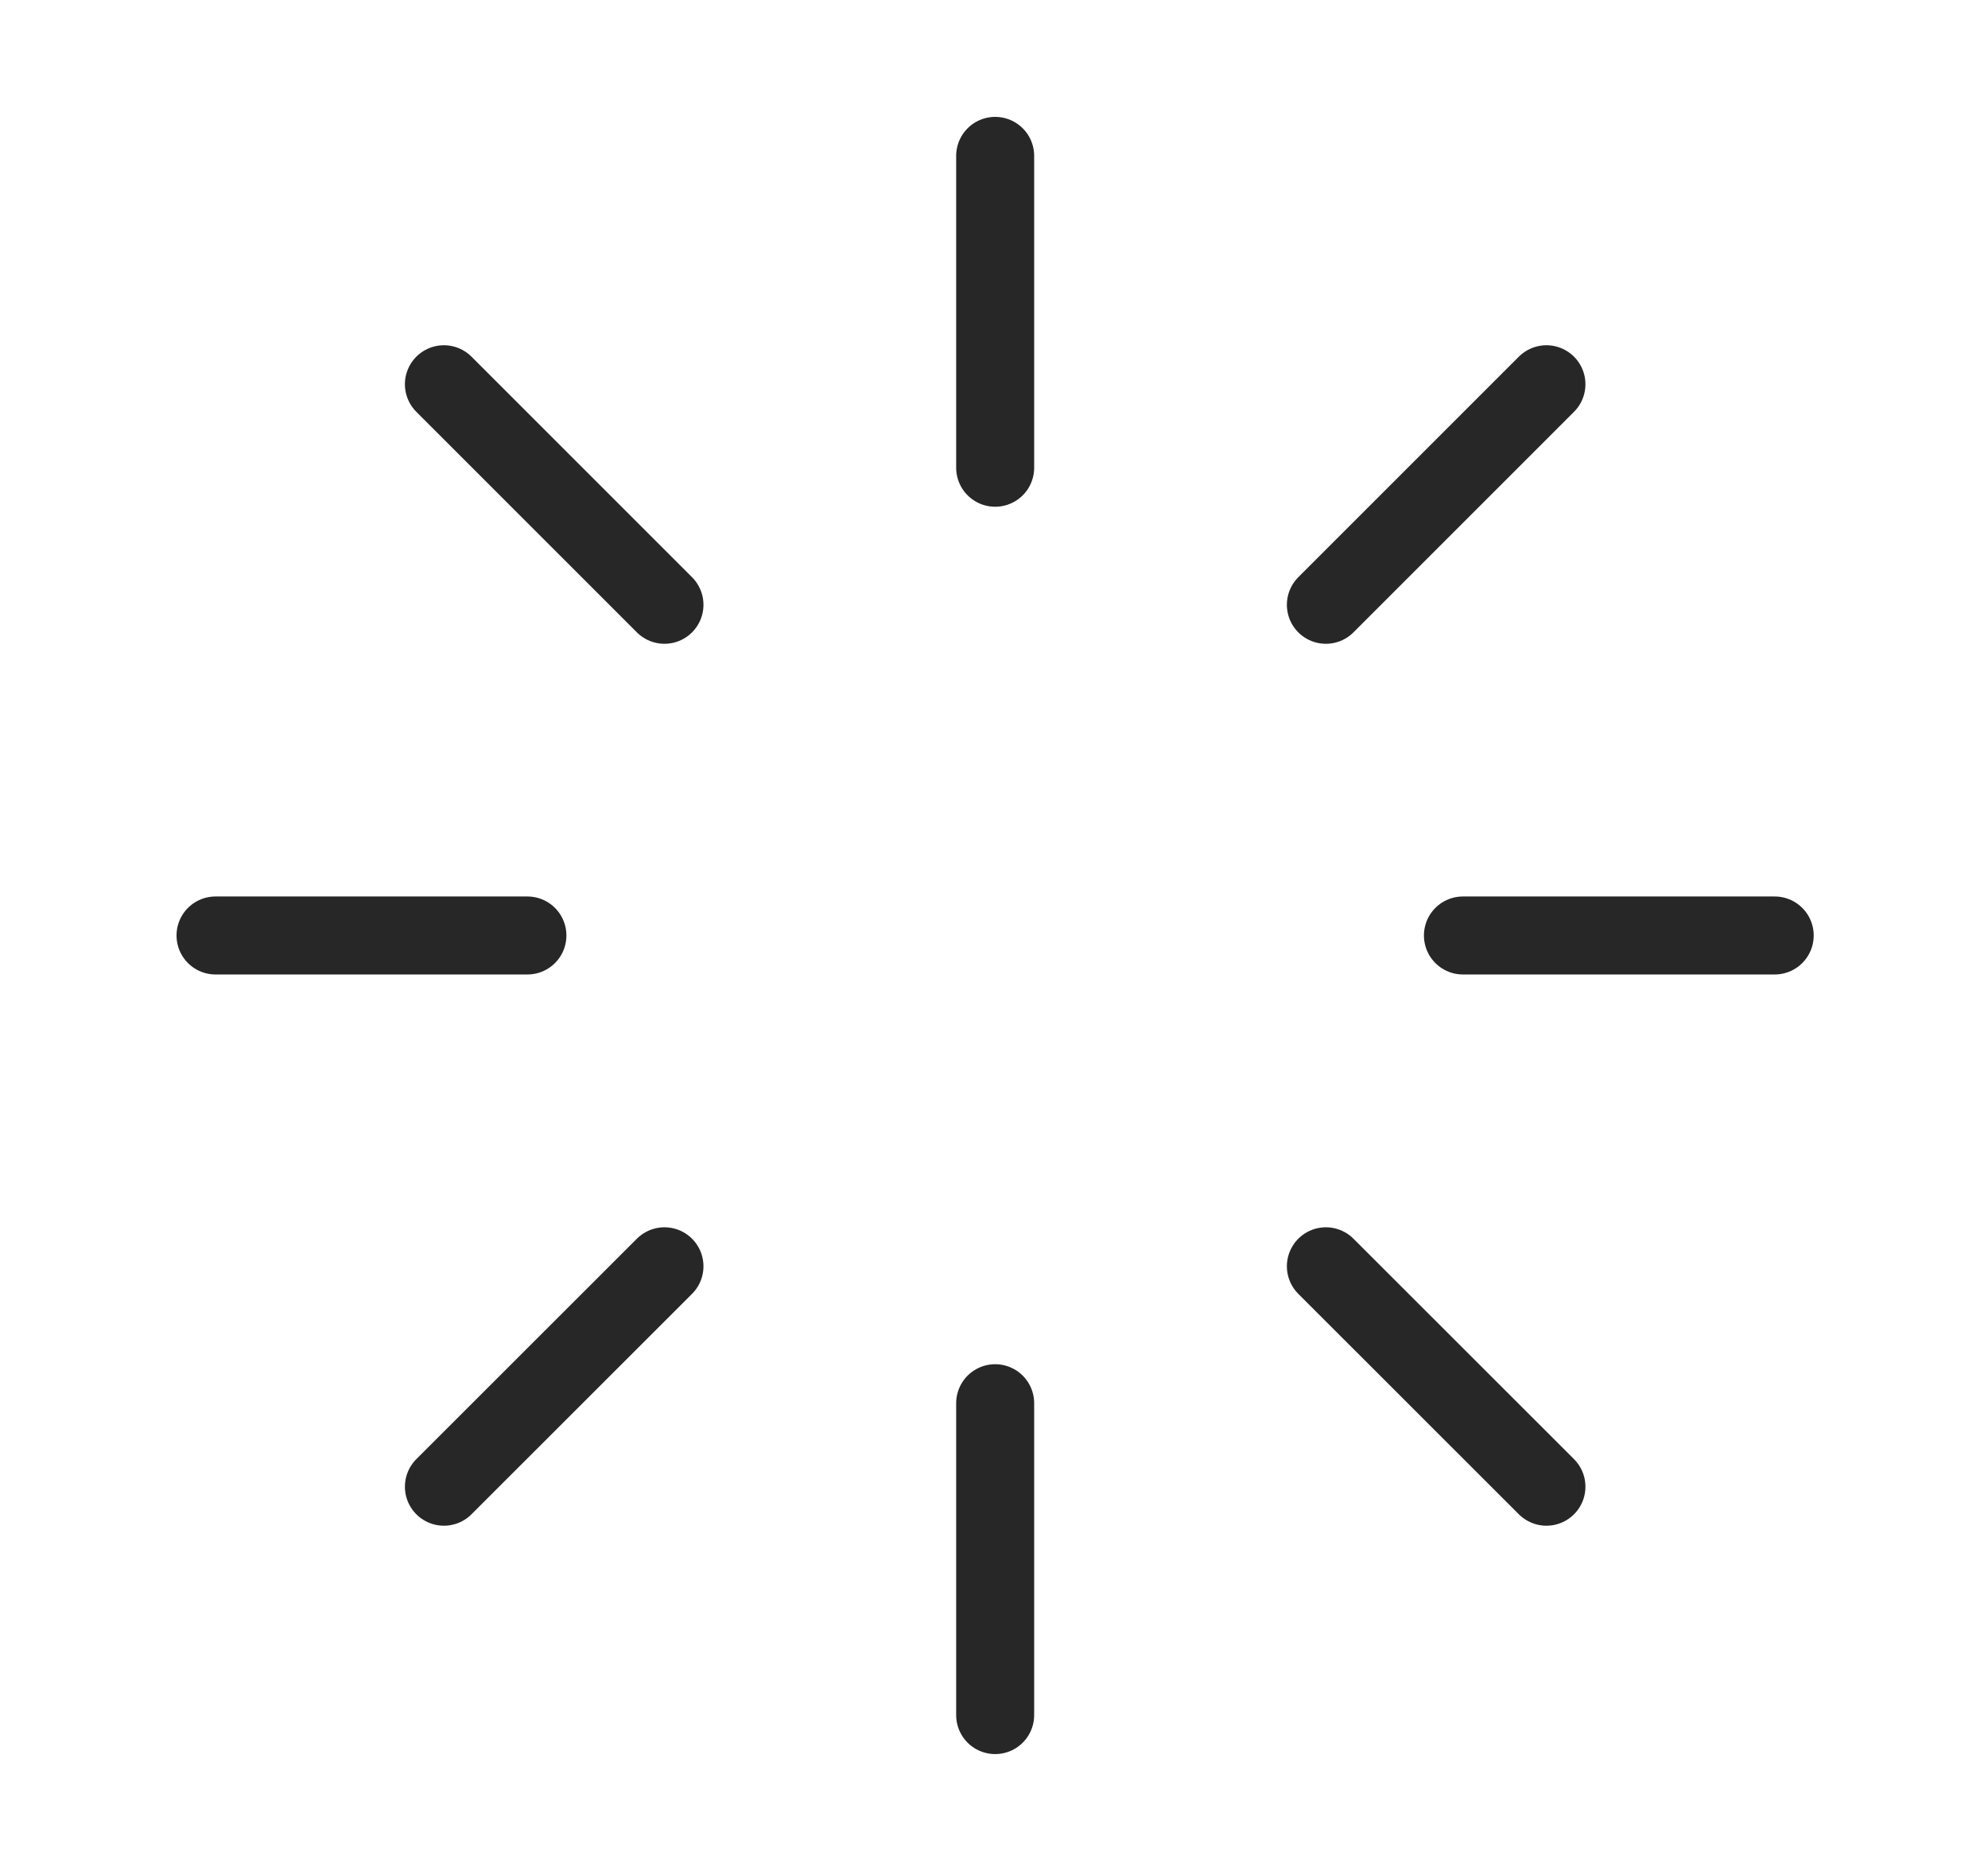 <svg width="17" height="16" viewBox="0 0 17 16" fill="none" xmlns="http://www.w3.org/2000/svg">
<path d="M8.51 1.333V4" stroke="#272727" stroke-width="0.667" stroke-linecap="round" stroke-linejoin="round"/>
<path d="M8.51 12V14.667" stroke="#272727" stroke-width="0.667" stroke-linecap="round" stroke-linejoin="round"/>
<path d="M15.176 8H12.51" stroke="#272727" stroke-width="0.667" stroke-linecap="round" stroke-linejoin="round"/>
<path d="M4.51 8H1.843" stroke="#272727" stroke-width="0.667" stroke-linecap="round" stroke-linejoin="round"/>
<path d="M3.796 3.286L5.682 5.172" stroke="#272727" stroke-width="0.667" stroke-linecap="round" stroke-linejoin="round"/>
<path d="M11.338 10.829L13.224 12.714" stroke="#272727" stroke-width="0.667" stroke-linecap="round" stroke-linejoin="round"/>
<path d="M13.224 3.286L11.338 5.172" stroke="#272727" stroke-width="0.667" stroke-linecap="round" stroke-linejoin="round"/>
<path d="M5.682 10.829L3.796 12.714" stroke="#272727" stroke-width="0.667" stroke-linecap="round" stroke-linejoin="round"/>
</svg>
